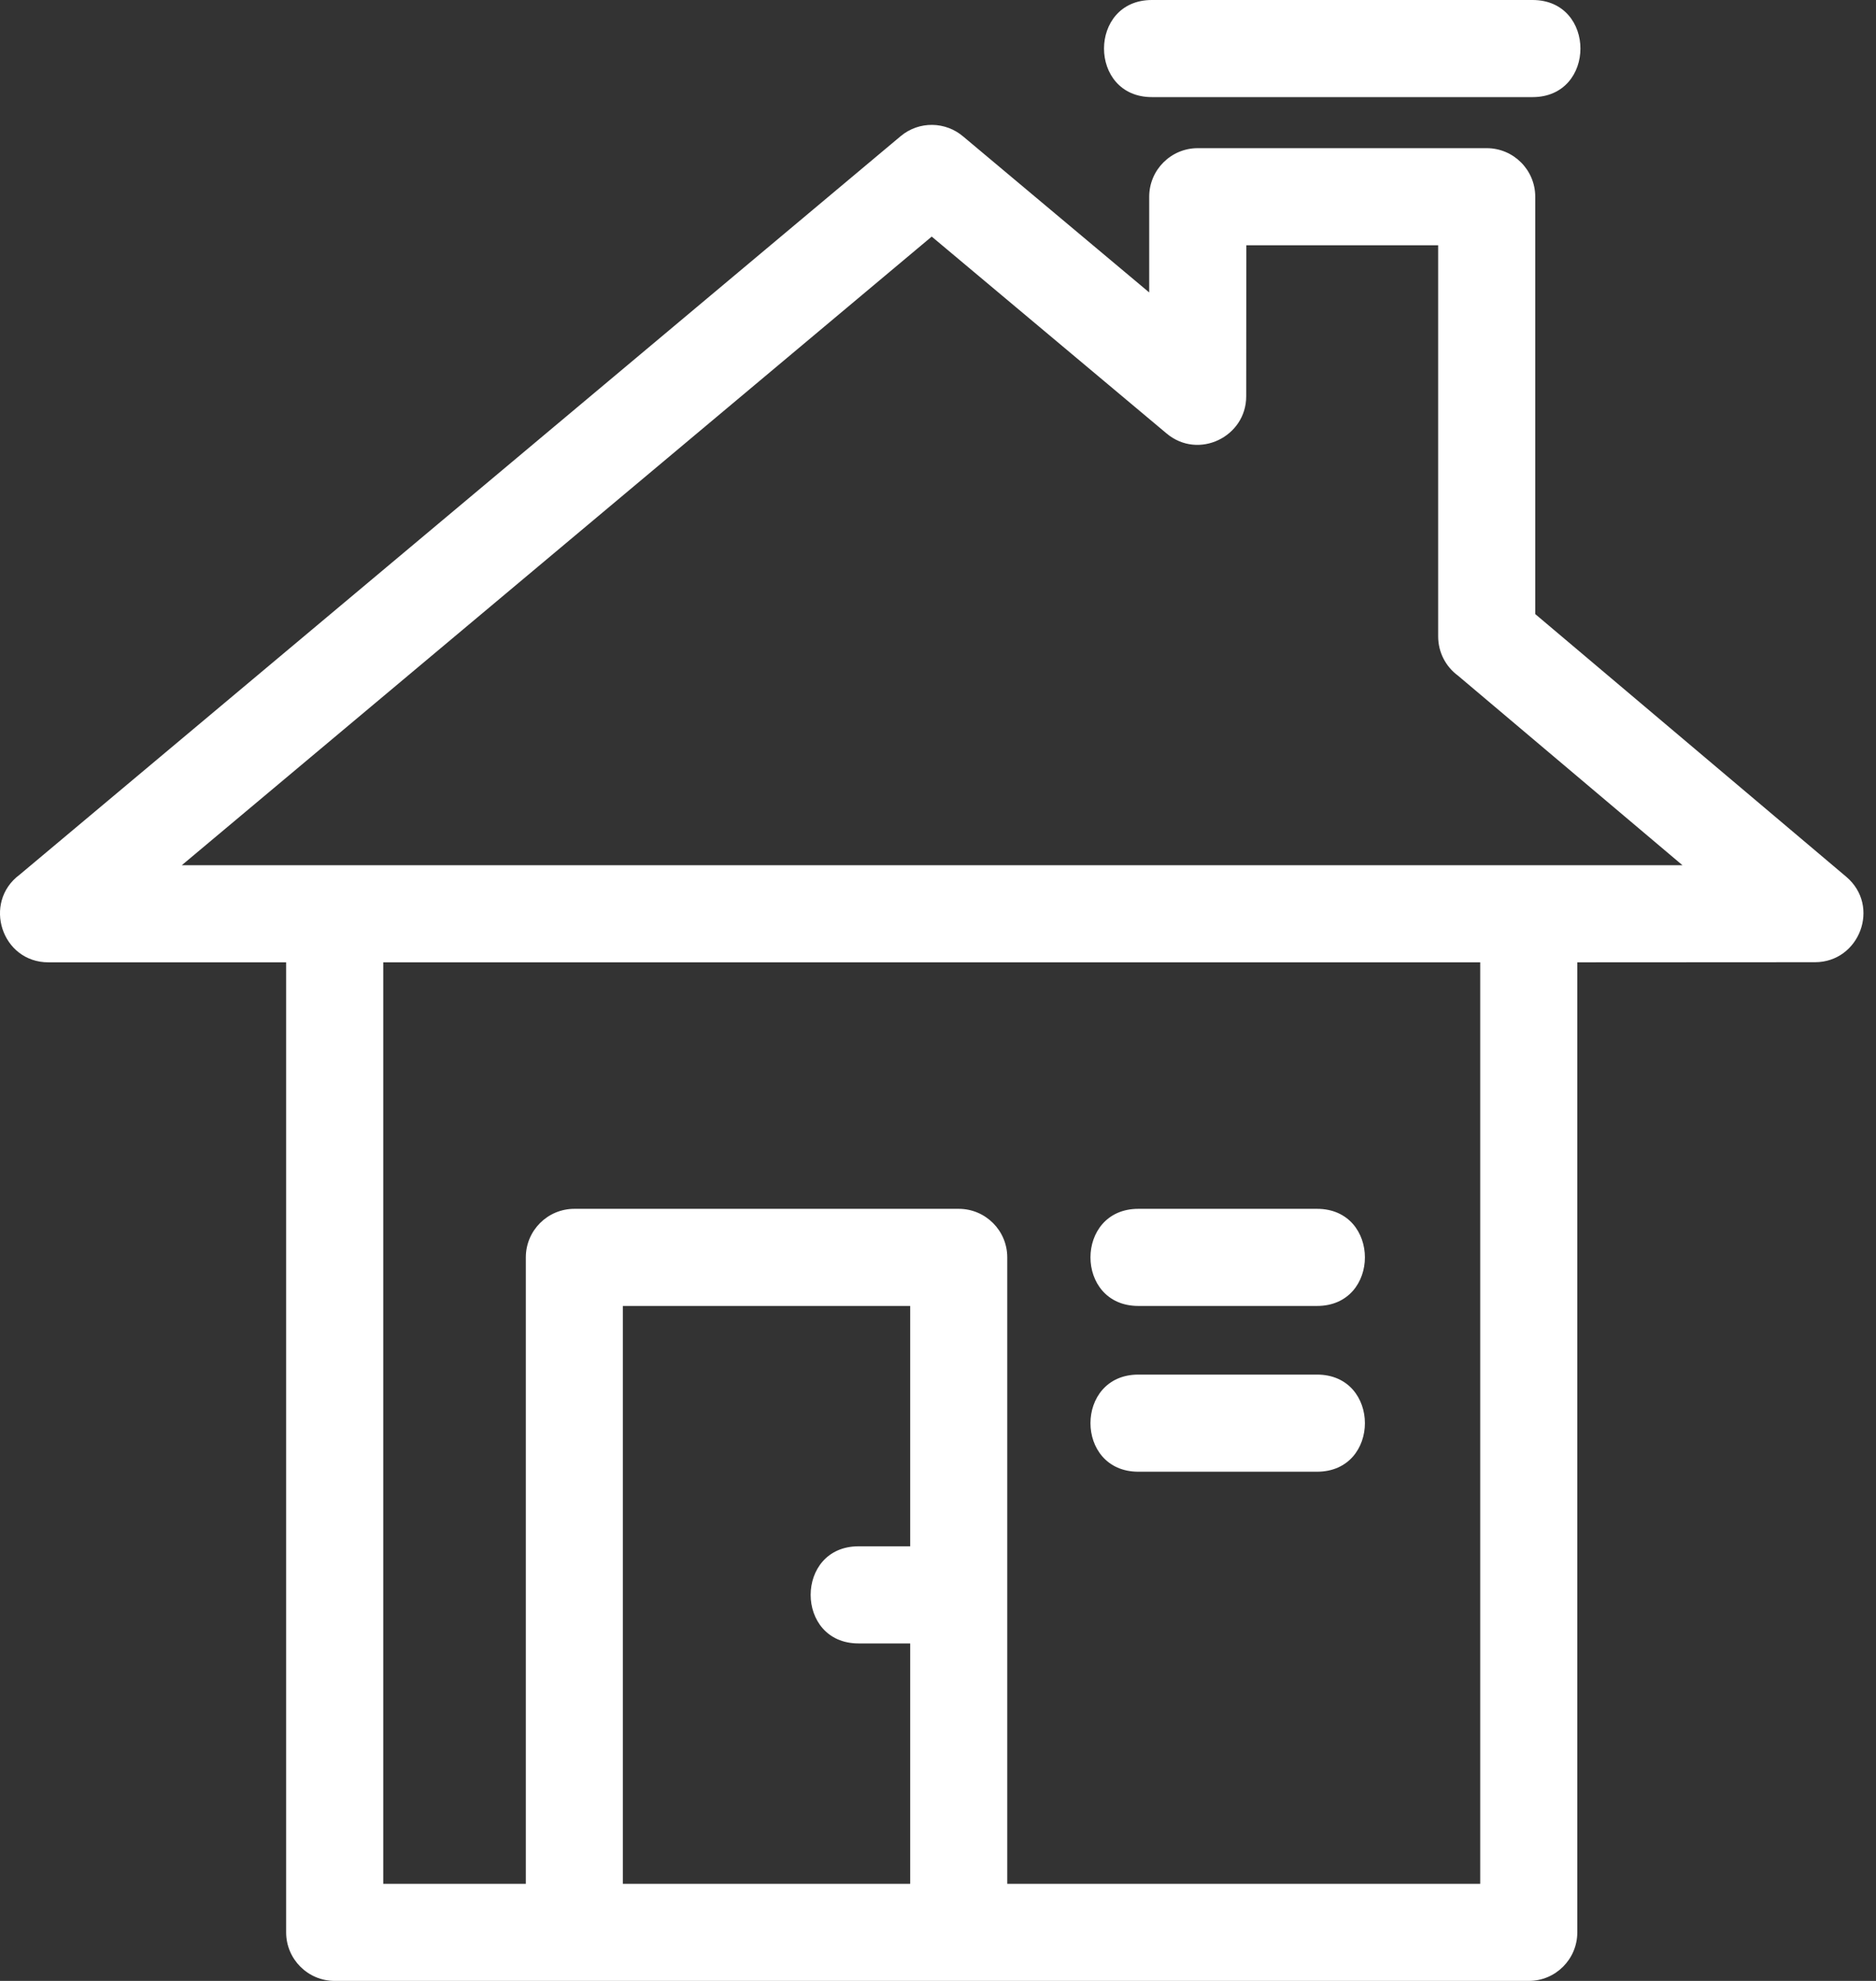 <svg width="72" height="76" viewBox="0 0 72 76" fill="none" xmlns="http://www.w3.org/2000/svg">
<rect x="0" y="0" width="72" height="76" fill="#333333" stroke="none"/>
<path d="M14.709 72.275H20.181V48.241C20.181 47.212 21.015 46.378 22.044 46.378H36.795C37.824 46.378 38.658 47.212 38.658 48.241V72.275H56.81V36.921H14.709V72.275ZM43.689 56.464C41.239 56.464 41.239 52.738 43.689 52.738H50.547C52.997 52.738 52.997 56.464 50.547 56.464H43.689ZM43.689 50.104C41.239 50.104 41.239 46.378 43.689 46.378H50.547C52.997 46.378 52.997 50.104 50.547 50.104H43.689ZM44.209 3.726C41.759 3.726 41.759 0 44.209 0H58.819C61.269 0 61.269 3.726 58.819 3.726H44.209ZM34.932 63.052H32.95C30.5 63.052 30.5 59.326 32.95 59.326H34.932V50.104H23.906V72.275H34.932V63.052ZM36.972 5.241L44.106 11.22V7.548C44.106 6.519 44.941 5.685 45.969 5.685H57.059C58.087 5.685 58.922 6.519 58.922 7.548V23.56L70.859 33.639C72.188 34.764 71.368 36.915 69.659 36.916L60.536 36.921V74.137C60.536 75.166 59.702 76 58.673 76C43.398 76 28.121 76 12.845 76C11.817 76 10.982 75.166 10.982 74.137V36.921H1.859C0.059 36.921 -0.673 34.622 0.748 33.563L34.566 5.225C35.274 4.632 36.294 4.657 36.972 5.241ZM44.776 16.633L35.759 9.077L6.977 33.195C26.176 33.195 45.373 33.195 64.572 33.195L55.953 25.919C55.494 25.58 55.196 25.034 55.196 24.42V9.41H47.833L47.829 15.206C47.83 16.757 45.997 17.654 44.776 16.633Z" fill="white"/>
</svg>
